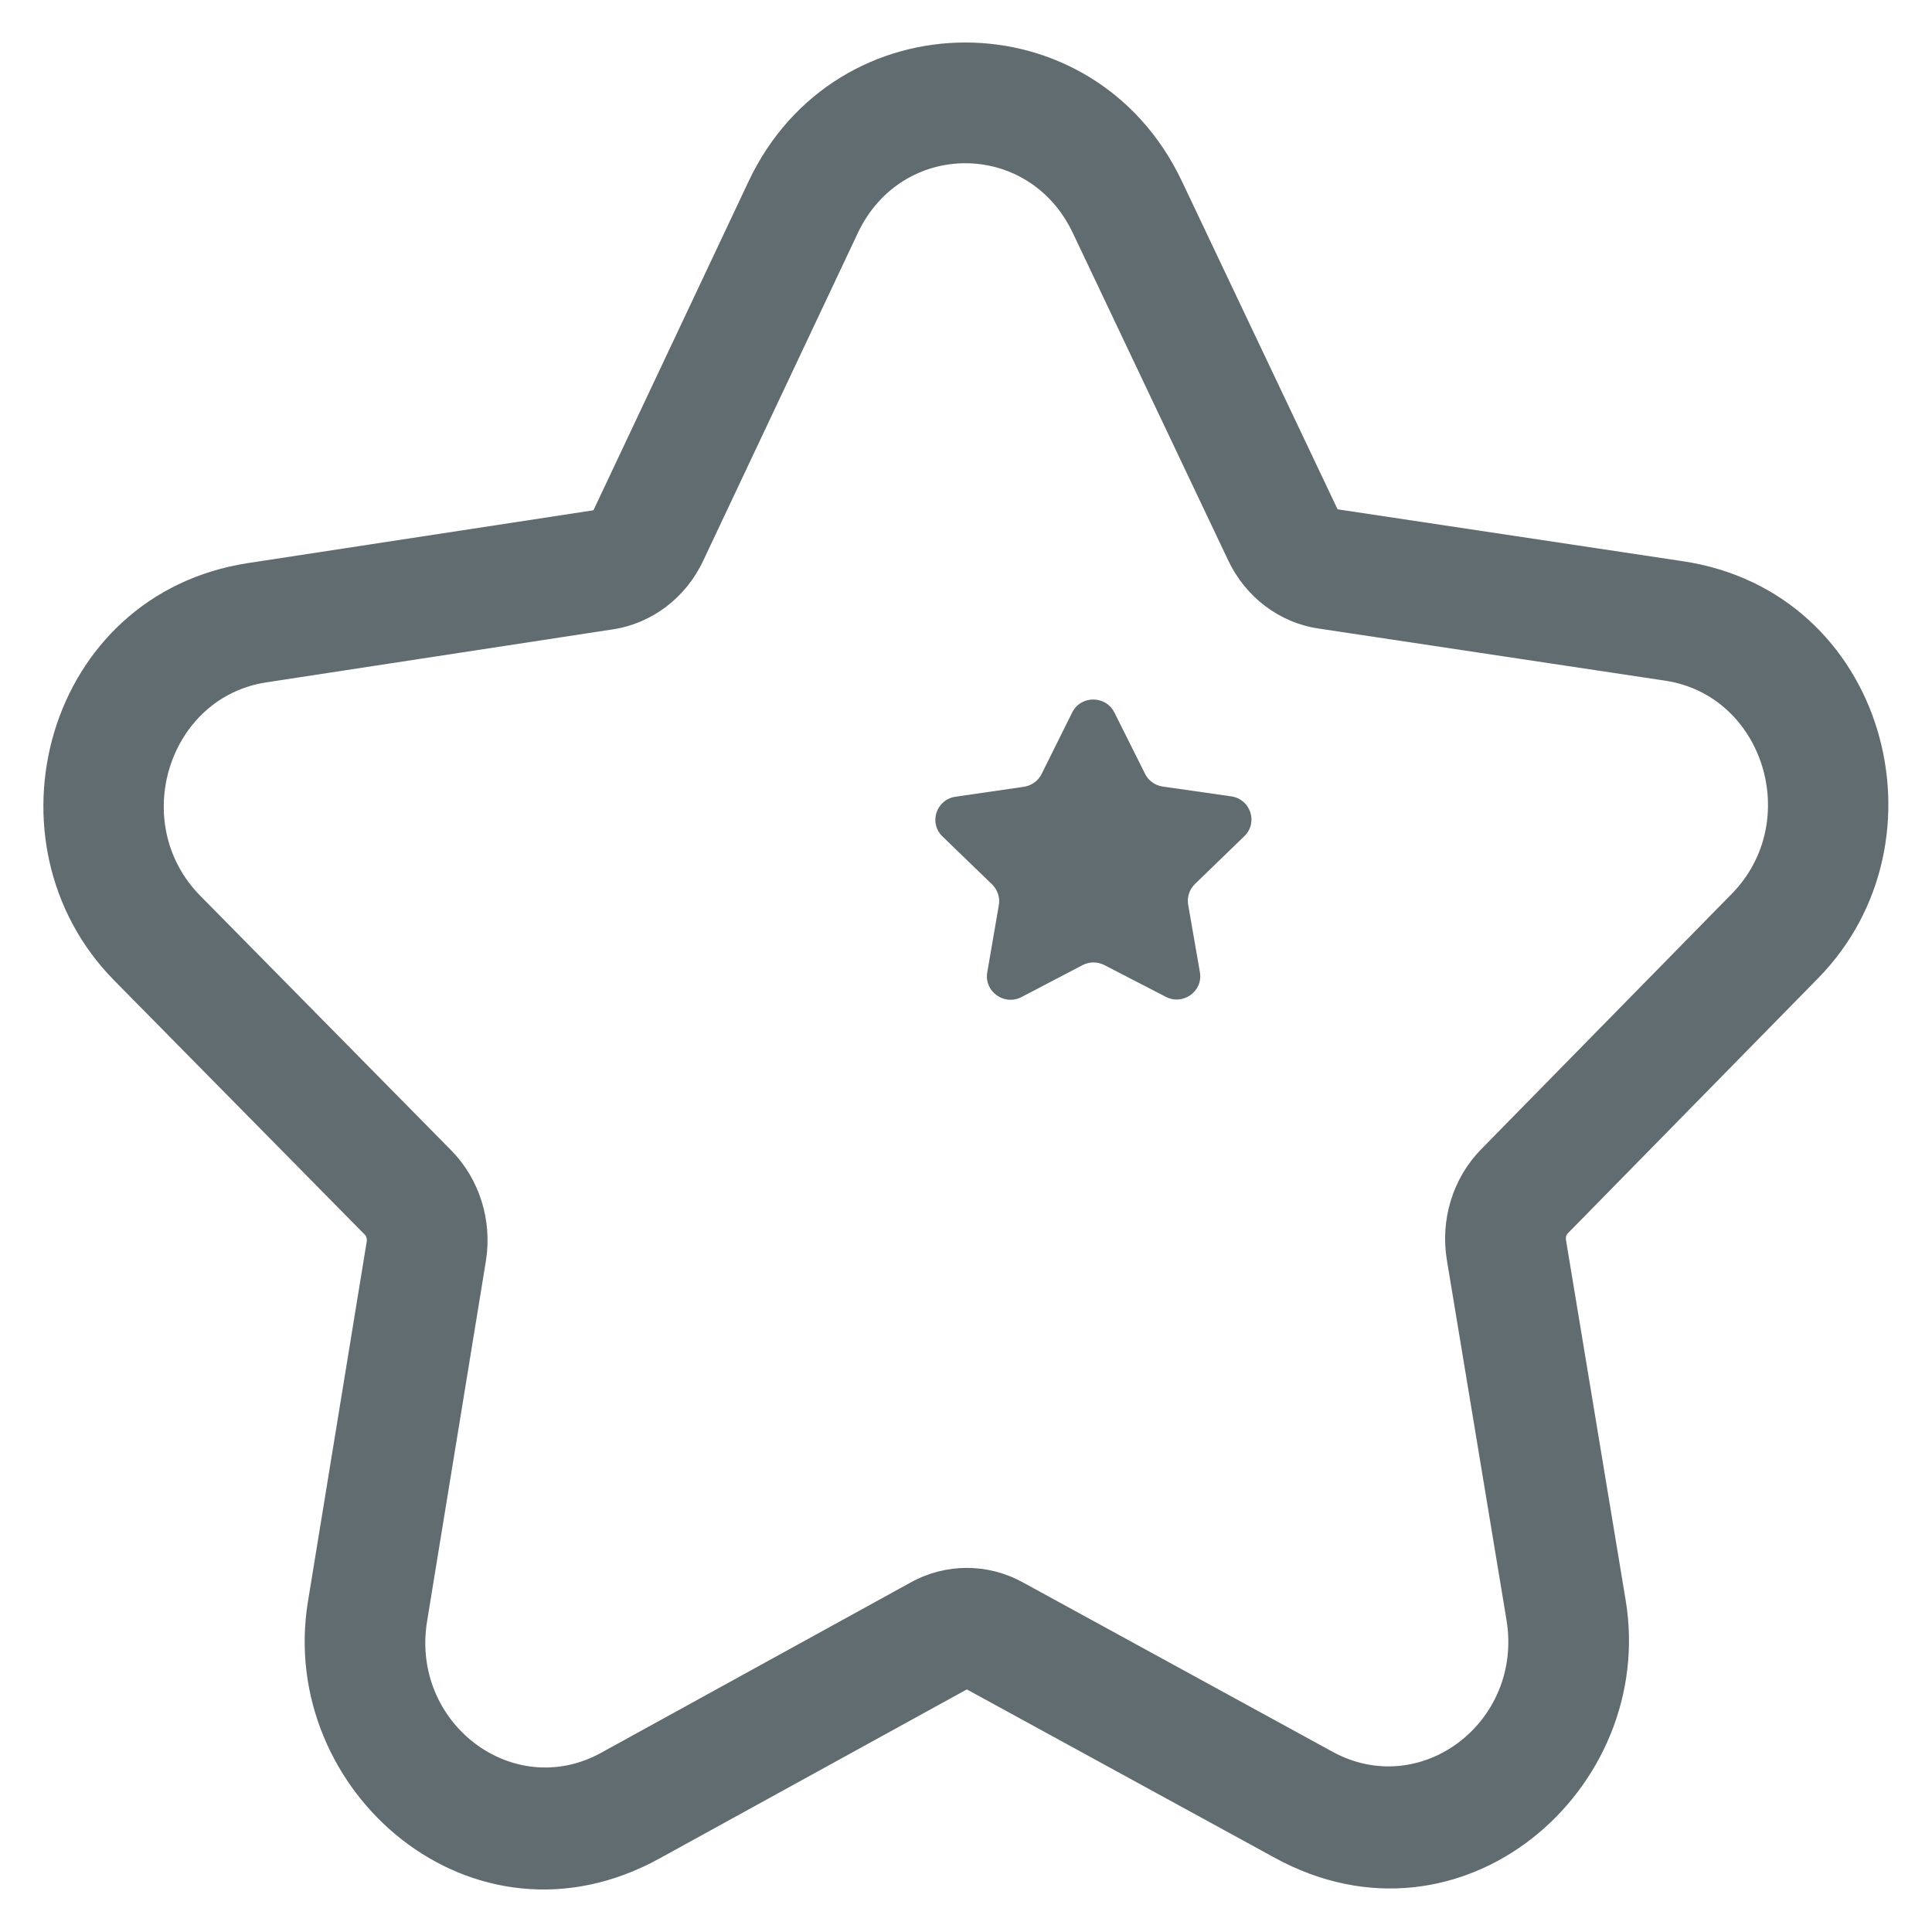 <svg width="16" height="16" viewBox="0 0 16 16" fill="none" xmlns="http://www.w3.org/2000/svg">
<path fill-rule="evenodd" clip-rule="evenodd" d="M10.918 5.205L13.79 5.637C14.604 5.759 14.93 6.802 14.342 7.402L12.267 9.517C12.033 9.755 11.927 10.098 11.982 10.433L12.476 13.415C12.616 14.261 11.766 14.906 11.037 14.508L8.468 13.103C8.179 12.945 7.833 12.945 7.544 13.104L4.978 14.516C4.251 14.916 3.399 14.272 3.537 13.426L4.024 10.443C4.078 10.107 3.971 9.765 3.737 9.527L1.658 7.418C1.068 6.819 1.392 5.775 2.206 5.651L5.076 5.212C5.399 5.163 5.679 4.951 5.823 4.645L7.104 1.93C7.467 1.16 8.519 1.159 8.884 1.928L10.171 4.64C10.315 4.945 10.595 5.157 10.918 5.205ZM3.037 10.282C3.039 10.27 3.038 10.257 3.034 10.247C3.031 10.236 3.027 10.231 3.025 10.229L0.946 8.12C-0.177 6.981 0.377 4.919 2.055 4.663L4.914 4.226C4.914 4.226 4.917 4.222 4.918 4.219L6.199 1.503C6.922 -0.029 9.06 -0.033 9.787 1.499L11.074 4.211C11.075 4.214 11.078 4.218 11.078 4.218L13.938 4.648C15.617 4.9 16.175 6.962 15.056 8.102L12.981 10.217C12.979 10.219 12.975 10.224 12.971 10.235C12.968 10.245 12.967 10.257 12.969 10.27M12.969 10.27L13.463 13.252C13.723 14.822 12.104 16.231 10.558 15.386L8.007 13.991L5.46 15.392C3.916 16.241 2.294 14.836 2.55 13.265L3.037 10.282" fill="#616C70"/>
<path d="M10.196 6.595L9.63 6.514C9.567 6.505 9.511 6.466 9.483 6.409L9.229 5.901C9.157 5.757 8.95 5.757 8.879 5.901L8.626 6.41C8.598 6.467 8.543 6.506 8.479 6.516L7.914 6.598C7.753 6.621 7.689 6.816 7.806 6.928L8.215 7.323C8.261 7.368 8.283 7.432 8.272 7.495L8.176 8.053C8.149 8.211 8.316 8.332 8.46 8.257L8.965 7.993C9.022 7.963 9.09 7.963 9.147 7.993L9.654 8.255C9.797 8.33 9.965 8.209 9.937 8.051L9.84 7.493C9.829 7.43 9.85 7.366 9.896 7.321L10.305 6.925C10.421 6.813 10.357 6.618 10.196 6.595Z" fill="#616C70"/>
</svg>
